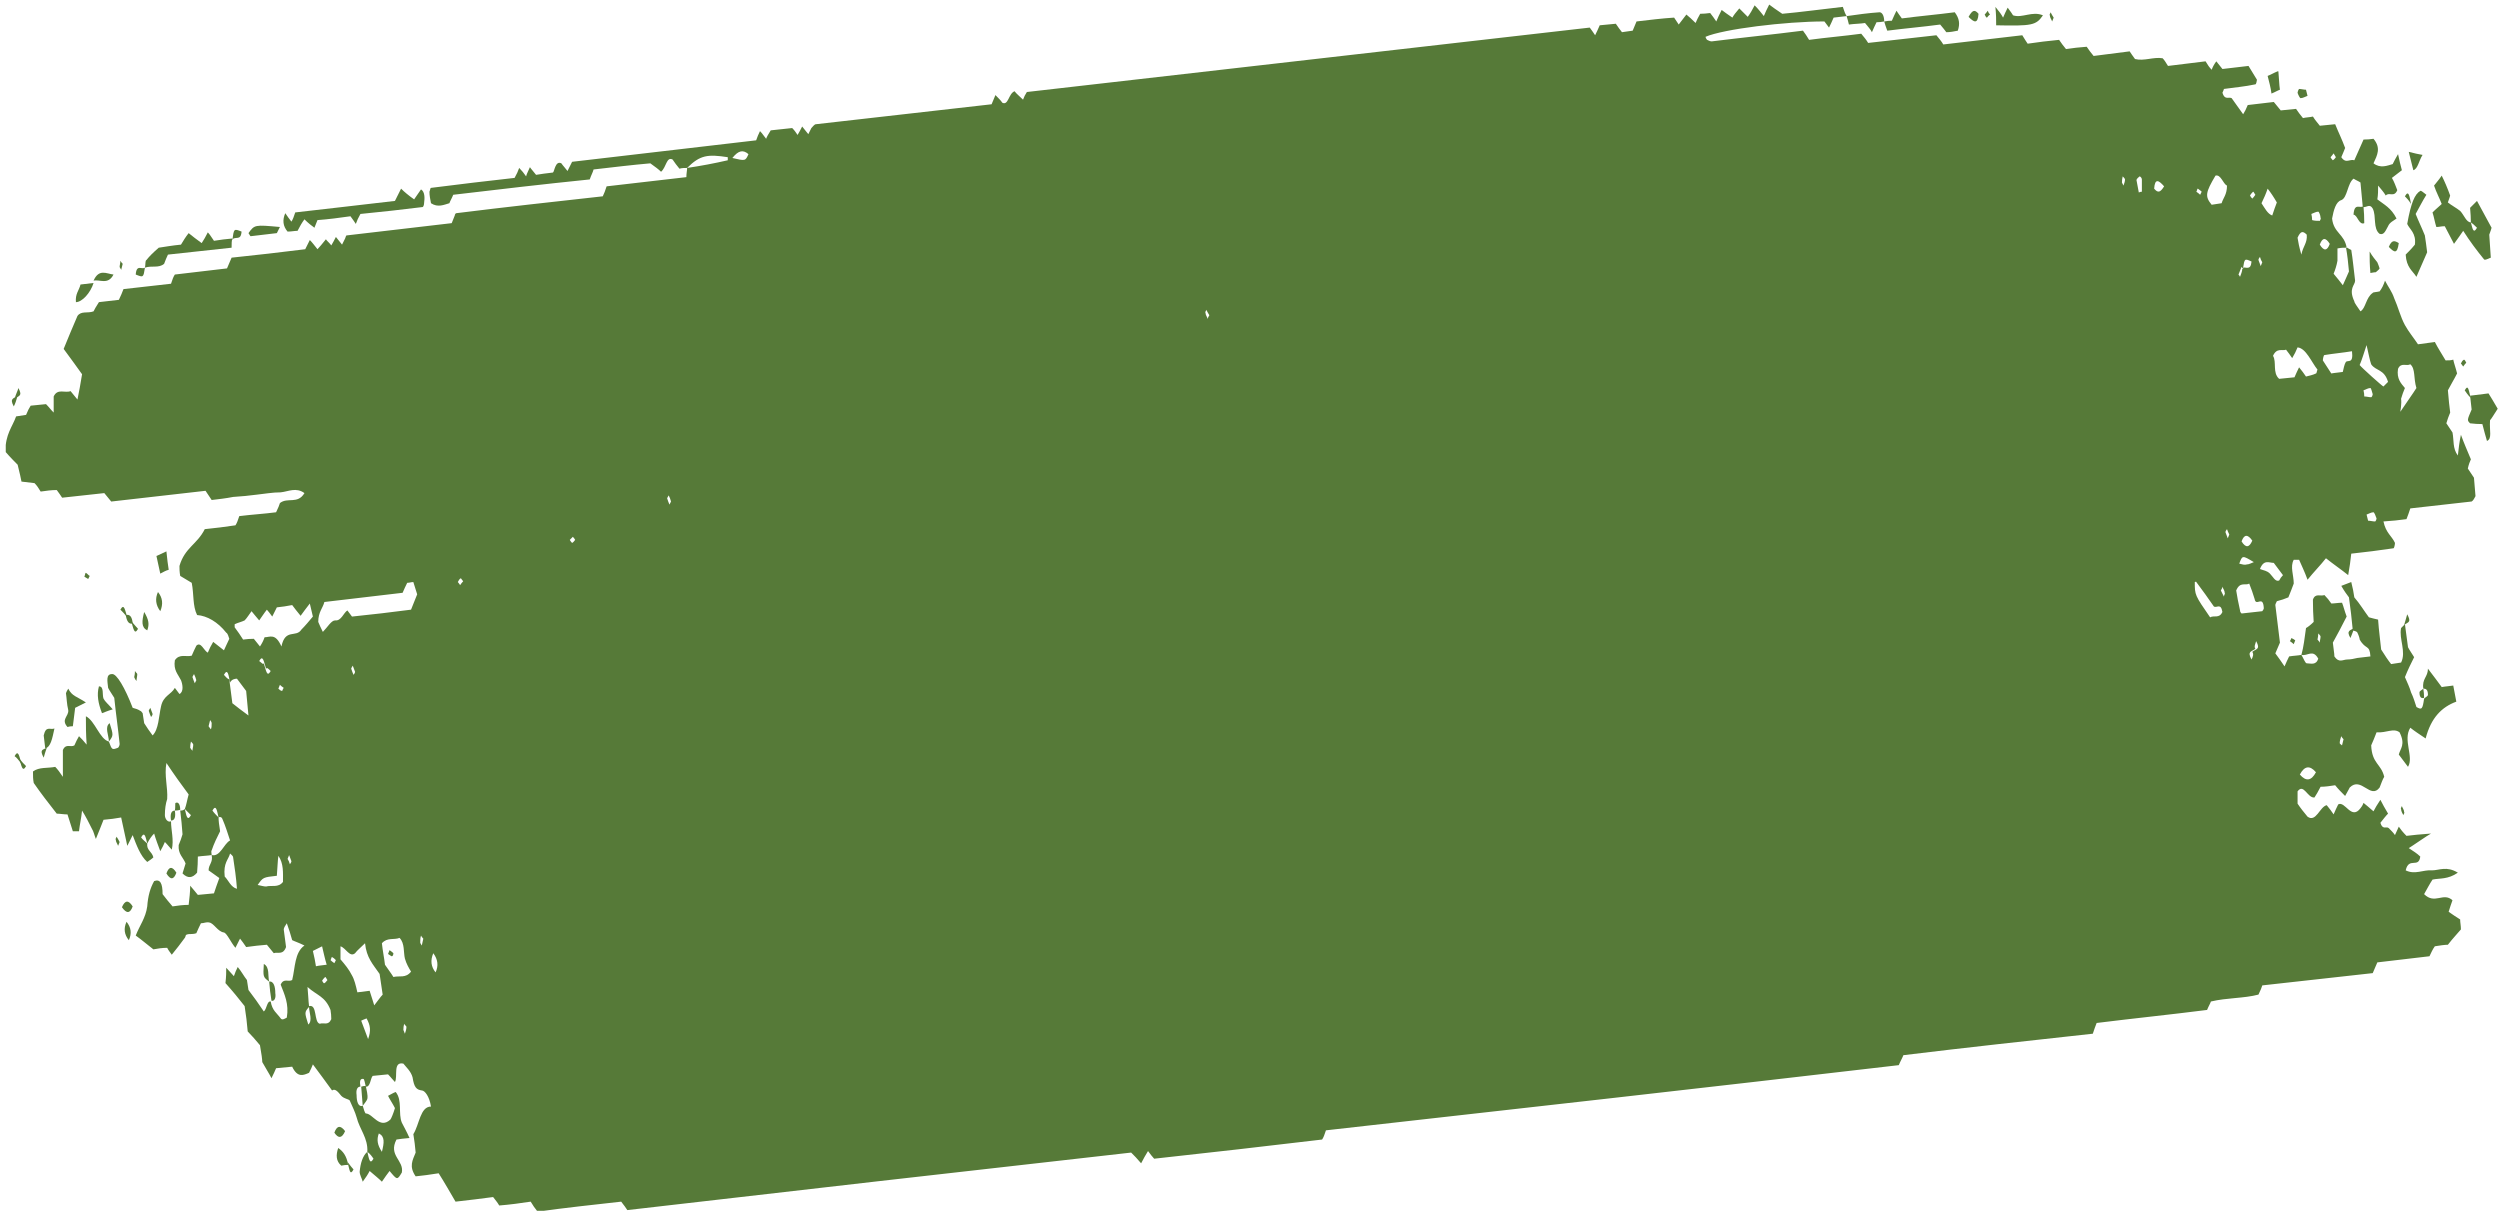 <svg version="1.2" xmlns="http://www.w3.org/2000/svg" viewBox="0 0 326 158" width="326" height="158">
	<title>Wischer_Startseite-svg</title>
	<defs>
		<clipPath clipPathUnits="userSpaceOnUse" id="cp1">
			<path d="m0.75 0.55h325v157.34h-325z"/>
		</clipPath>
		<clipPath clipPathUnits="userSpaceOnUse" id="cp2">
			<path d="m0.75 0.55h325v157.34h-325z"/>
		</clipPath>
		<clipPath clipPathUnits="userSpaceOnUse" id="cp3">
			<path d="m0.75 0.55h325v157.34h-325z"/>
		</clipPath>
		<clipPath clipPathUnits="userSpaceOnUse" id="cp4">
			<path d="m0.75 0.55h325v157.34h-325z"/>
		</clipPath>
		<clipPath clipPathUnits="userSpaceOnUse" id="cp5">
			<path d="m0.75 0.55h325v157.34h-325z"/>
		</clipPath>
		<clipPath clipPathUnits="userSpaceOnUse" id="cp6">
			<path d="m0.75 0.55h325v157.34h-325z"/>
		</clipPath>
		<clipPath clipPathUnits="userSpaceOnUse" id="cp7">
			<path d="m0.75 0.55h325v157.34h-325z"/>
		</clipPath>
		<clipPath clipPathUnits="userSpaceOnUse" id="cp8">
			<path d="m0.75 0.55h325v157.34h-325z"/>
		</clipPath>
		<clipPath clipPathUnits="userSpaceOnUse" id="cp9">
			<path d="m0.75 0.55h325v157.34h-325z"/>
		</clipPath>
		<clipPath clipPathUnits="userSpaceOnUse" id="cp10">
			<path d="m0.75 0.55h325v157.34h-325z"/>
		</clipPath>
		<clipPath clipPathUnits="userSpaceOnUse" id="cp11">
			<path d="m0.75 0.55h325v157.34h-325z"/>
		</clipPath>
		<clipPath clipPathUnits="userSpaceOnUse" id="cp12">
			<path d="m0.75 0.55h325v157.34h-325z"/>
		</clipPath>
		<clipPath clipPathUnits="userSpaceOnUse" id="cp13">
			<path d="m0.75 0.55h325v157.34h-325z"/>
		</clipPath>
		<clipPath clipPathUnits="userSpaceOnUse" id="cp14">
			<path d="m0.75 0.55h325v157.34h-325z"/>
		</clipPath>
		<clipPath clipPathUnits="userSpaceOnUse" id="cp15">
			<path d="m0.75 0.55h325v157.34h-325z"/>
		</clipPath>
		<clipPath clipPathUnits="userSpaceOnUse" id="cp16">
			<path d="m0.75 0.55h325v157.34h-325z"/>
		</clipPath>
		<clipPath clipPathUnits="userSpaceOnUse" id="cp17">
			<path d="m0.75 0.55h325v157.34h-325z"/>
		</clipPath>
		<clipPath clipPathUnits="userSpaceOnUse" id="cp18">
			<path d="m0.75 0.55h325v157.34h-325z"/>
		</clipPath>
		<clipPath clipPathUnits="userSpaceOnUse" id="cp19">
			<path d="m0.75 0.55h325v157.34h-325z"/>
		</clipPath>
		<clipPath clipPathUnits="userSpaceOnUse" id="cp20">
			<path d="m0.75 0.55h325v157.34h-325z"/>
		</clipPath>
		<clipPath clipPathUnits="userSpaceOnUse" id="cp21">
			<path d="m0.75 0.55h325v157.34h-325z"/>
		</clipPath>
		<clipPath clipPathUnits="userSpaceOnUse" id="cp22">
			<path d="m0.75 0.55h325v157.34h-325z"/>
		</clipPath>
		<clipPath clipPathUnits="userSpaceOnUse" id="cp23">
			<path d="m0.75 0.55h325v157.34h-325z"/>
		</clipPath>
		<clipPath clipPathUnits="userSpaceOnUse" id="cp24">
			<path d="m0.75 0.55h325v157.34h-325z"/>
		</clipPath>
		<clipPath clipPathUnits="userSpaceOnUse" id="cp25">
			<path d="m0.75 0.55h325v157.34h-325z"/>
		</clipPath>
		<clipPath clipPathUnits="userSpaceOnUse" id="cp26">
			<path d="m0.75 0.55h325v157.34h-325z"/>
		</clipPath>
		<clipPath clipPathUnits="userSpaceOnUse" id="cp27">
			<path d="m0.75 0.55h325v157.34h-325z"/>
		</clipPath>
		<clipPath clipPathUnits="userSpaceOnUse" id="cp28">
			<path d="m0.75 0.55h325v157.34h-325z"/>
		</clipPath>
		<clipPath clipPathUnits="userSpaceOnUse" id="cp29">
			<path d="m0.75 0.55h325v157.34h-325z"/>
		</clipPath>
		<clipPath clipPathUnits="userSpaceOnUse" id="cp30">
			<path d="m0.75 0.55h325v157.34h-325z"/>
		</clipPath>
		<clipPath clipPathUnits="userSpaceOnUse" id="cp31">
			<path d="m0.75 0.55h325v157.34h-325z"/>
		</clipPath>
		<clipPath clipPathUnits="userSpaceOnUse" id="cp32">
			<path d="m0.75 0.55h325v157.34h-325z"/>
		</clipPath>
		<clipPath clipPathUnits="userSpaceOnUse" id="cp33">
			<path d="m0.75 0.55h325v157.34h-325z"/>
		</clipPath>
		<clipPath clipPathUnits="userSpaceOnUse" id="cp34">
			<path d="m0.75 0.55h325v157.34h-325z"/>
		</clipPath>
		<clipPath clipPathUnits="userSpaceOnUse" id="cp35">
			<path d="m0.75 0.55h325v157.34h-325z"/>
		</clipPath>
		<clipPath clipPathUnits="userSpaceOnUse" id="cp36">
			<path d="m0.75 0.55h325v157.34h-325z"/>
		</clipPath>
		<clipPath clipPathUnits="userSpaceOnUse" id="cp37">
			<path d="m0.75 0.55h325v157.34h-325z"/>
		</clipPath>
		<clipPath clipPathUnits="userSpaceOnUse" id="cp38">
			<path d="m0.75 0.55h325v157.34h-325z"/>
		</clipPath>
		<clipPath clipPathUnits="userSpaceOnUse" id="cp39">
			<path d="m0.75 0.55h325v157.34h-325z"/>
		</clipPath>
		<clipPath clipPathUnits="userSpaceOnUse" id="cp40">
			<path d="m0.75 0.55h325v157.34h-325z"/>
		</clipPath>
		<clipPath clipPathUnits="userSpaceOnUse" id="cp41">
			<path d="m0.75 0.55h325v157.34h-325z"/>
		</clipPath>
		<clipPath clipPathUnits="userSpaceOnUse" id="cp42">
			<path d="m0.75 0.55h325v157.34h-325z"/>
		</clipPath>
		<clipPath clipPathUnits="userSpaceOnUse" id="cp43">
			<path d="m0.75 0.55h325v157.34h-325z"/>
		</clipPath>
		<clipPath clipPathUnits="userSpaceOnUse" id="cp44">
			<path d="m0.75 0.55h325v157.34h-325z"/>
		</clipPath>
		<clipPath clipPathUnits="userSpaceOnUse" id="cp45">
			<path d="m0.75 0.55h325v157.34h-325z"/>
		</clipPath>
		<clipPath clipPathUnits="userSpaceOnUse" id="cp46">
			<path d="m0.75 0.55h325v157.34h-325z"/>
		</clipPath>
		<clipPath clipPathUnits="userSpaceOnUse" id="cp47">
			<path d="m0.75 0.55h325v157.34h-325z"/>
		</clipPath>
		<clipPath clipPathUnits="userSpaceOnUse" id="cp48">
			<path d="m0.75 0.55h325v157.34h-325z"/>
		</clipPath>
		<clipPath clipPathUnits="userSpaceOnUse" id="cp49">
			<path d="m0.75 0.55h325v157.34h-325z"/>
		</clipPath>
		<clipPath clipPathUnits="userSpaceOnUse" id="cp50">
			<path d="m0.75 0.55h325v157.34h-325z"/>
		</clipPath>
		<clipPath clipPathUnits="userSpaceOnUse" id="cp51">
			<path d="m0.75 0.55h325v157.34h-325z"/>
		</clipPath>
		<clipPath clipPathUnits="userSpaceOnUse" id="cp52">
			<path d="m0.75 0.55h325v157.34h-325z"/>
		</clipPath>
		<clipPath clipPathUnits="userSpaceOnUse" id="cp53">
			<path d="m0.75 0.55h325v157.34h-325z"/>
		</clipPath>
		<clipPath clipPathUnits="userSpaceOnUse" id="cp54">
			<path d="m0.75 0.55h325v157.34h-325z"/>
		</clipPath>
		<clipPath clipPathUnits="userSpaceOnUse" id="cp55">
			<path d="m0.75 0.55h325v157.34h-325z"/>
		</clipPath>
		<clipPath clipPathUnits="userSpaceOnUse" id="cp56">
			<path d="m0.75 0.55h325v157.34h-325z"/>
		</clipPath>
		<clipPath clipPathUnits="userSpaceOnUse" id="cp57">
			<path d="m0.75 0.55h325v157.34h-325z"/>
		</clipPath>
		<clipPath clipPathUnits="userSpaceOnUse" id="cp58">
			<path d="m0.75 0.55h325v157.34h-325z"/>
		</clipPath>
		<clipPath clipPathUnits="userSpaceOnUse" id="cp59">
			<path d="m0.75 0.55h325v157.34h-325z"/>
		</clipPath>
		<clipPath clipPathUnits="userSpaceOnUse" id="cp60">
			<path d="m0.75 0.55h325v157.34h-325z"/>
		</clipPath>
		<clipPath clipPathUnits="userSpaceOnUse" id="cp61">
			<path d="m0.75 0.55h325v157.34h-325z"/>
		</clipPath>
		<clipPath clipPathUnits="userSpaceOnUse" id="cp62">
			<path d="m0.75 0.55h325v157.34h-325z"/>
		</clipPath>
		<clipPath clipPathUnits="userSpaceOnUse" id="cp63">
			<path d="m0.75 0.55h325v157.34h-325z"/>
		</clipPath>
	</defs>
	<style>
		.s0 { fill: #567a38 }
	</style>
	<g>
		<g id="Clip-Path" clip-path="url(#cp1)">
			<path fill-rule="evenodd" class="s0" d="m19.2 110c-0.1 0.9 0.6 1 0.8 1.8-0.2 0.2-0.5 0.4-0.8 0.6-0.9-0.8-1.4-2.2-1.9-3.5-0.2 0.4-0.4 0.8-0.7 1.4-0.3-1.3-0.5-2.4-0.8-3.7q-1.1 0.2-2.3 0.3c-0.3 0.8-0.6 1.5-1 2.5-0.2-0.5-0.3-1-0.5-1.3-0.4-0.8-0.8-1.6-1.3-2.4-0.1 1-0.3 1.8-0.4 2.7-0.3 0-0.5 0-0.8 0-0.2-0.6-0.4-1.3-0.7-2.2-0.5 0-1-0.1-1.4-0.1-1.1-1.4-2.1-2.7-3-4-0.1-0.5-0.1-0.9-0.1-1.5 0.8-0.6 1.9-0.4 2.9-0.6 0.3 0.3 0.6 0.7 1 1.3 0-1.3 0-2.4 0-3.5 0.4-0.9 1-0.3 1.5-0.6q0.3-0.7 0.6-1.2c0.3 0.3 0.6 0.6 1 1.1-0.1-1.4-0.1-2.5-0.1-3.7 1.2 0.6 1.8 3 3 3.3 0.4 1.1 0.4 1.1 1.2 0.8 0.1-0.1 0.2-0.3 0.2-0.5-0.2-2-0.5-4-0.7-6-0.3-0.5-0.6-0.9-0.8-1.3-0.1-0.9-0.3-1.8 0.5-1.8 0.6-0.1 1.7 1.8 2.7 4.4 0.4 0.1 0.7 0.2 1 0.4 0.1 0 0.2 0.2 0.3 0.3q0.1 0.7 0.2 1.3 0.5 0.8 1.1 1.6c0.8-0.8 0.8-2.5 1.1-3.8 0.3-1.4 1.3-1.5 1.8-2.4q0.3 0.4 0.6 0.8c0.6-0.3 0.4-1.3 0.2-1.8-0.4-0.8-1-1.3-0.8-2.6 0.6-0.9 1.5-0.4 2.2-0.6q0.3-0.7 0.6-1.3c0.6-0.6 1 0.7 1.5 0.9 0.2-0.5 0.4-0.9 0.7-1.4 0.4 0.3 0.9 0.7 1.4 1.1 0.2-0.4 0.4-0.9 0.7-1.5-0.1-0.3-0.2-0.7-0.4-0.8-1.1-1.4-2.5-2.2-3.8-2.3-0.6-1.2-0.4-2.7-0.7-4.2-0.5-0.3-1-0.6-1.5-0.9-0.1-0.5-0.1-1-0.1-1.3 0.7-2.4 2.3-2.8 3.3-4.8q2-0.2 4-0.5c0.2-0.3 0.3-0.6 0.5-1.2 1.6-0.2 3.3-0.3 4.8-0.5 0.3-0.6 0.4-0.9 0.5-1.2 1-0.8 2.3 0.2 3.2-1.3-1.1-0.8-2.1-0.2-3.1-0.1-1.1 0-2.1 0.2-3.1 0.3q-1.5 0.2-3.1 0.3c-1 0.2-2 0.3-2.8 0.4-0.4-0.6-0.6-0.9-0.8-1.2q-6.2 0.7-12.3 1.4-0.5-0.6-0.9-1.1-2.7 0.3-5.5 0.6c-0.2-0.3-0.4-0.6-0.7-1-0.7 0-1.4 0.1-2.1 0.2-0.3-0.5-0.5-0.8-0.8-1.1q-0.7-0.1-1.7-0.2c-0.1-0.5-0.2-1-0.5-2.2-0.3-0.3-1-1-1.6-1.7 0-2.3 0.9-3.2 1.4-4.6q0.7-0.1 1.3-0.2c0.2-0.5 0.4-0.9 0.6-1.2q1.1-0.1 2-0.2c0.4 0.4 0.6 0.7 1 1.1 0-0.8 0-1.4 0-2.1 0.5-1.1 1.5-0.4 2.2-0.7q0.4 0.5 0.9 1.1c0.2-1 0.4-2 0.6-3.3-0.7-1-1.6-2.2-2.4-3.3 0.6-1.5 1.2-2.9 1.8-4.3 0.5-0.7 1.3-0.3 2.1-0.6 0.1-0.2 0.3-0.6 0.7-1.2 0.8-0.1 1.8-0.2 2.6-0.3 0.3-0.6 0.4-0.9 0.6-1.4 2-0.2 4.2-0.5 6.2-0.7 0.2-0.6 0.3-0.9 0.5-1.2q3.4-0.4 6.8-0.8c0.2-0.5 0.4-0.9 0.6-1.4q4.8-0.5 9.6-1.1 0.3-0.6 0.6-1.2c0.3 0.3 0.6 0.7 1 1.2 0.3-0.3 0.6-0.7 1.1-1.3 0.1 0.2 0.4 0.4 0.7 0.8q0.3-0.5 0.6-1.1 0.4 0.5 0.8 1 0.2-0.4 0.4-0.8c0.1-0.2 0.1-0.4 0.2-0.4q6.8-0.8 13.7-1.6 0.2-0.5 0.4-1c0-0.1 0.1-0.3 0.2-0.3 6.4-0.8 12.8-1.5 19.1-2.2 0.2-0.4 0.3-0.7 0.5-1.3 3.4-0.4 6.9-0.8 10.4-1.2 0-0.5 0.1-0.9 0.1-1.2q2.7-0.4 5.3-1c0 0 0-0.2 0-0.4-2.6-0.4-3.6-0.3-5.3 1.4-0.3 0-0.7 0-1 0.1q-0.5-0.6-0.9-1.2c-0.8-0.4-0.8 1-1.5 1.6-0.3-0.3-0.7-0.6-1.4-1.1-2.3 0.2-4.8 0.5-7.4 0.8-0.1 0.4-0.3 0.7-0.5 1.3-5.9 0.6-11.9 1.3-17.8 2-0.2 0.5-0.4 0.8-0.5 1.1-0.7 0.2-1.5 0.6-2.4 0-0.1-0.5-0.2-1-0.2-1.5 0.1-0.2 0.1-0.5 0.2-0.5q5.5-0.7 10.9-1.3 0.4-0.7 0.6-1.3 0.5 0.5 0.9 1.1c0.1-0.4 0.3-0.7 0.5-1.2 0.2 0.3 0.5 0.6 0.8 1 0.6-0.1 1.3-0.2 2.2-0.3 0.2-0.1 0.3-1.6 1.1-1.2 0.2 0.3 0.5 0.6 0.8 1q0.3-0.6 0.6-1.2 12-1.4 24-2.8 0.2-0.6 0.5-1.2c0.3 0.3 0.4 0.5 0.8 1 0.1-0.3 0.3-0.6 0.6-1.1 0.9-0.1 1.9-0.2 2.8-0.3 0.3 0.3 0.5 0.6 0.7 0.9q0.3-0.5 0.6-1.1 0.4 0.5 0.8 1 0.2-0.4 0.4-0.8c0.2-0.2 0.4-0.5 0.6-0.5q11.4-1.3 22.9-2.6 0.3-0.7 0.5-1.2c0.4 0.4 0.7 0.7 0.9 1 0.8 0.4 0.8-1.2 1.6-1.5 0.2 0.3 0.6 0.6 1.1 1.1 0.1-0.3 0.3-0.7 0.5-1q36.8-4.2 73.4-8.4c0.3 0.4 0.5 0.7 0.7 1q0.3-0.6 0.6-1.3 1-0.1 2.1-0.2 0.4 0.6 0.8 1.1 0.7-0.1 1.4-0.2 0.3-0.7 0.5-1.2c1.7-0.2 3.3-0.4 4.9-0.5 0.2 0.3 0.4 0.6 0.6 0.9 0.3-0.4 0.6-0.8 1-1.3q0.5 0.4 1.2 1.1 0.2-0.5 0.6-1.2 0.6 0 1.3-0.1 0.4 0.5 0.8 1.1c0.2-0.5 0.4-0.9 0.7-1.5 0.4 0.3 0.8 0.6 1.4 1q0.2-0.4 0.9-1.2 0.5 0.5 1.1 1.1c0.3-0.4 0.6-0.9 0.9-1.5 0.5 0.5 0.8 0.9 1.2 1.4 0.2-0.5 0.4-0.9 0.7-1.5 0.4 0.3 0.8 0.6 1.7 1.2 2.3-0.2 5.2-0.6 7.9-0.9 0.2 0.6 0.3 0.9 0.5 1.2q-0.9 0.1-1.7 0.2-0.3 0.7-0.6 1.3-0.3-0.4-0.6-0.8c-5.1 0-13.2 1-15.5 2 0 0.1 0.1 0.3 0.2 0.4 0.2 0.1 0.4 0.2 0.6 0.2 4-0.5 8-0.9 11.9-1.4 0.3 0.4 0.5 0.7 0.8 1.2 2.2-0.3 4.6-0.5 6.8-0.8 0.4 0.5 0.6 0.7 0.9 1.2 2.9-0.3 6-0.7 8.9-1 0.4 0.5 0.6 0.7 0.9 1.2 3.4-0.4 6.9-0.8 10.3-1.2 0.3 0.5 0.5 0.8 0.7 1.1q2-0.3 4.1-0.5 0.4 0.6 0.9 1.2 1.3-0.2 2.7-0.3 0.4 0.6 0.9 1.2 2.4-0.3 4.7-0.6c0.2 0.3 0.4 0.6 0.7 1 1.2 0.3 2.4-0.3 3.6-0.1 0.2 0.2 0.4 0.5 0.7 1 1.6-0.2 3.3-0.4 4.9-0.6 0.3 0.5 0.5 0.8 0.8 1.1 0.1-0.3 0.3-0.7 0.6-1.1q0.3 0.4 0.8 1 1.6-0.2 3.4-0.4 0.5 0.8 1.1 1.8c0 0.1-0.1 0.6-0.2 0.6-1.4 0.3-2.7 0.4-4.1 0.6 0 0-0.1 0.3-0.2 0.5 0.3 1 0.8 0.5 1.2 0.7 0.5 0.7 1 1.4 1.5 2.1 0.2-0.3 0.4-0.7 0.6-1.2q1.6-0.2 3.4-0.4 0.4 0.5 0.9 1.1 1-0.1 2-0.2 0.4 0.6 0.9 1.2c0.4-0.1 0.9-0.1 1.3-0.2 0.3 0.5 0.6 0.8 0.9 1.2q1-0.1 2-0.2c0.4 1 0.9 2 1.3 3.1-0.1 0.3-0.3 0.7-0.5 1.2 0.6 0.9 1.1 0.2 1.7 0.4 0.4-0.9 0.8-1.8 1.2-2.7q0.7 0 1.3-0.1c1 1.2 0.5 2.1 0 3.2 0.9 0.7 1.8 0.3 2.5 0.1 0.2-0.4 0.4-0.8 0.7-1.3 0.2 0.9 0.3 1.4 0.5 2.1-0.4 0.3-0.8 0.6-1.3 1 0.3 0.5 0.5 1.1 0.7 1.6-0.4 1-1.1 0.2-1.5 0.7-0.3-0.5-0.6-0.8-1-1.3 0 0.7 0 1.2-0.1 1.8 0.9 0.7 1.8 1.1 2.5 2.5-0.4 0.3-0.9 0.5-1.1 1-0.3 0.5-0.5 1.2-1.1 1-0.9-0.7-0.4-2.3-0.9-3.3-0.4-0.7-0.8-0.1-1.3-0.2-0.1-1-0.2-2.1-0.3-3.2-0.3-0.2-0.6-0.3-0.9-0.5-0.8 0.6-0.8 2.5-1.6 2.8-0.7 0.2-1 1.3-1.2 2.4 0.2 1.9 1.6 2 1.9 3.8-0.4 0-0.7 0-1.2 0.1 0 0.5 0 1.1 0 1.6-0.1 0.6-0.3 1.2-0.5 1.7 0.5 0.6 0.9 1.1 1.2 1.5 0.3-0.7 0.6-1.3 0.8-1.8-0.1-1.1-0.2-2.1-0.4-3.2 0.3 0.2 0.5 0.3 0.7 0.4 0.2 1.2 0.3 2.4 0.5 4 0 0.6-0.9 1-0.1 2.7 0 0.2 0.4 0.7 0.8 1.3 0.7-0.4 0.7-1.8 1.6-2.4 0-0.1 0.5-0.1 0.9-0.2 0.3-0.4 0.5-0.8 0.7-1.4 0.4 0.8 0.9 1.4 1.2 2.3 0.5 1.1 0.8 2.4 1.4 3.5 0.5 0.9 1.1 1.6 1.7 2.5 0.7-0.1 1.4-0.2 2.2-0.3 0.4 0.8 1 1.7 1.4 2.4 0.4 0 0.7 0 1-0.1 0.1 0.5 0.3 1 0.5 1.8-0.4 0.8-0.9 1.6-1.2 2.2 0.1 1.3 0.2 2.1 0.3 2.9q-0.3 0.7-0.5 1.4 0.4 0.6 0.8 1.2c0.2 1 0 2.1 0.7 3 0.1-0.9 0.2-1.8 0.4-2.7 0.4 1.1 0.8 2 1.3 3.2-0.1 0.2-0.3 0.7-0.4 1.2q0.4 0.6 0.8 1.2 0.1 1.2 0.2 2.4c-0.1 0.2-0.3 0.6-0.5 0.7-2.7 0.3-5.4 0.6-8 0.9-0.2 0.6-0.3 0.9-0.5 1.4q-1.4 0.2-3 0.3c0.3 1.5 1.1 1.9 1.5 2.8 0 0.2-0.1 0.7-0.2 0.7q-2.7 0.4-5.5 0.7c-0.1 0.9-0.2 1.7-0.4 2.8-1-0.8-1.9-1.4-2.9-2.2-0.7 0.9-1.6 1.8-2.4 2.8-0.4-1.1-0.8-1.9-1.1-2.6q-0.4 0-0.7 0c-0.5 0.9 0 2 0 3.1-0.2 0.5-0.4 1.1-0.7 1.8q-0.7 0.3-1.5 0.5c-0.1 0.2-0.2 0.4-0.2 0.5q0.3 2.5 0.6 4.9-0.3 0.7-0.6 1.4 0.6 0.8 1.2 1.7 0.3-0.7 0.6-1.3c0.6-0.1 1.1-0.1 1.6-0.2 0.3 0.5 0.5 1.1 0.7 1.1 0.5 0 1.2 0.3 1.5-0.6-0.7-1.3-1.4-0.3-2.2-0.5 0.3-1.1 0.4-2.1 0.6-3.5 0.2-0.1 0.6-0.4 1-0.8q-0.1-1.4-0.1-2.9c0.3-0.9 1-0.4 1.5-0.6q0.5 0.5 0.9 1.1c0.4 0 0.9-0.1 1.4-0.1 0.2 0.5 0.3 1 0.6 1.8-0.6 1.2-1.3 2.5-1.8 3.4 0.1 1 0.2 1.4 0.2 1.8 0.6 0.9 1.1 0.4 1.7 0.4 0.4 0 0.9-0.1 1.3-0.2q0.9-0.1 1.7-0.2c-0.1-1.6-0.6-0.8-1.4-2.2 0-0.1-0.1-0.5-0.3-0.9-0.1-0.2-0.4-0.2-0.6-0.3q-0.2-2.2-0.5-4.3c-0.3-0.4-0.6-0.8-1-1.5 0.5-0.2 0.8-0.3 1.3-0.5 0.2 0.8 0.3 1.3 0.4 2 0.7 0.8 1.3 1.8 1.9 2.6 0.4 0.1 0.7 0.2 1.2 0.3 0.1 1.5 0.3 2.8 0.4 3.9 0.5 0.8 0.9 1.4 1.3 1.9q0.7-0.1 1.3-0.2c0.7-1.4-0.3-3.1 0-4.5q0.3-0.3 0.5-0.5 0.2 1.4 0.4 3c0.2 0.4 0.5 0.8 0.8 1.3-0.4 0.8-0.8 1.6-1.2 2.6 0.3 0.7 0.6 1.3 0.8 2 0.3 0.6 0.5 1.3 0.7 1.9 0.7 0.4 0.8 0.3 1-1.1 0.2-0.2 0.5-0.3 0.5-0.5 0-0.7-0.3-0.8-0.6-0.8-0.2-1.3 0.6-1.5 0.6-2.6 0.7 0.9 1.2 1.6 1.8 2.4 0.5-0.1 0.9-0.1 1.5-0.2q0.2 1 0.4 2.1c-1.9 0.7-3.3 2.1-4 4.8-0.9-0.6-1.5-1-2-1.4-1 1.6 0.5 3.8-0.3 5.1q-0.6-0.8-1.2-1.6c0.2-0.8 0.9-1.3 0.1-2.9-0.8-0.6-1.7 0.1-3 0-0.2 0.5-0.5 1.3-0.7 1.7 0.1 2.4 1.3 2.4 1.7 4.1-0.2 0.3-0.4 0.9-0.6 1.4-1.2 1.6-2.4-1.5-3.9 0 0 0-0.2 0.4-0.6 1.1-0.5-0.5-0.9-0.9-1.3-1.4-0.6 0.1-1.3 0.2-1.9 0.2-0.3 0.6-0.6 1.1-0.8 1.4-0.9 0.1-1.4-1.9-2.2-0.8 0 0.4 0 1 0 1.6 0.4 0.6 0.8 1.1 1.3 1.7 1.1 0.8 1.6-1.3 2.5-1.5q0.5 0.6 0.9 1.2 0.3-0.7 0.6-1.3c0.9-0.5 1.7 2.1 2.9 0.5 0.1-0.1 0.3-0.4 0.4-0.7 0.4 0.3 0.7 0.6 1.3 1.1 0.2-0.4 0.5-0.9 0.9-1.5q0.4 0.8 1 1.8c-0.3 0.3-0.6 0.7-1 1.2 0.3 1 0.8 0.4 1.1 0.7 0.3 0.3 0.6 0.6 0.8 0.9 0.2-0.4 0.3-0.7 0.5-1.1 0.2 0.3 0.5 0.7 1 1.2 0.8-0.1 1.8-0.2 3.2-0.3-0.4 0.2-2.7 1.8-2.9 1.9 0.6 0.4 1.1 0.7 1.5 1.1-0.2 1.6-1.5 0-1.9 1.8 1.2 0.6 2.3-0.1 3.4 0 1 0 1.9-0.6 3.4 0.3-1.3 0.9-2.3 0.7-3.3 0.9-0.4 0.6-0.7 1.2-1.1 1.9 1.4 1.4 2.5-0.3 3.7 0.8-0.2 0.5-0.3 0.9-0.5 1.5q0.7 0.5 1.5 1c0 0.4 0.1 0.8 0.1 1.3-0.5 0.6-1 1.1-1.7 2-0.4 0-1.1 0.1-1.7 0.2-0.3 0.4-0.5 0.9-0.7 1.3q-3.4 0.4-6.8 0.8-0.3 0.7-0.6 1.4-7.2 0.8-14.4 1.6c-0.1 0.3-0.2 0.6-0.5 1.2-1.9 0.5-4.1 0.4-6.2 0.9-0.1 0.3-0.3 0.6-0.5 1.1-4.7 0.6-9.6 1.1-14.4 1.7-0.2 0.5-0.3 0.8-0.5 1.4-8.2 0.9-16.5 1.8-24.7 2.8-0.2 0.5-0.4 0.8-0.6 1.3-24.8 2.9-49.8 5.7-74.7 8.5-0.2 0.6-0.3 0.9-0.5 1.2q-10.9 1.3-21.9 2.5c-0.2-0.2-0.5-0.6-0.8-1-0.3 0.5-0.6 1-0.9 1.6-0.5-0.6-0.9-1-1.3-1.4q-32.9 3.7-65.7 7.5c-0.2-0.3-0.4-0.6-0.8-1.1-3.6 0.4-7.3 0.8-10.9 1.3-0.4-0.5-0.6-0.8-0.9-1.3-1.3 0.2-2.8 0.4-4.1 0.5-0.3-0.5-0.5-0.7-0.8-1.1-1.5 0.2-3.1 0.4-4.9 0.6-0.7-1.2-1.5-2.6-2.2-3.7-1.2 0.2-2.1 0.3-3 0.4-0.9-1.3-0.4-2.1 0-3.1q-0.1-1.2-0.3-2.4c0.8-1.3 0.9-3.6 2.3-3.6-0.2-1.3-0.8-2.1-1.2-2.1-0.7-0.1-1-0.4-1.2-1.7-0.2-0.8-0.9-1.4-1.2-1.8-1.4-0.3-0.7 1.7-1.1 2.4-0.3-0.3-0.5-0.6-0.9-1q-0.9 0.1-2 0.2c-0.3 0.3-0.3 1.5-0.9 1.4-0.1-0.4-0.2-1-0.3-1-0.5-0.1-0.5 0.4-0.4 1-0.4 0-0.6 0.4-0.5 1.1 0 0.8 0.2 1.6 0.8 1.4 0.1 0.4 0.3 1 0.4 1 0.9 0 1.8 2.1 3.2 0.8 0.1-0.1 0.4-0.8 0.6-1.5-0.3-0.6-0.6-1-0.9-1.6 0.4-0.2 0.7-0.4 1-0.5 0.9 1.1 0.3 2.8 0.8 4 0.3 0.6 0.6 1.1 1 2q-1.1 0.1-1.7 0.2c-1.1 2.1 1 2.7 0.7 4.3-0.6 1-0.6 1-1.6-0.2-0.3 0.4-0.6 0.8-1 1.4-0.4-0.4-0.9-0.8-1.6-1.4q-0.3 0.6-0.9 1.4c-0.1-0.4-0.4-0.9-0.4-1.3 0.1-1.1 0.4-2.1 1-2.6 0.2 0.8 0.3 1.8 0.8 0.9-0.2-0.3-0.4-0.6-0.8-0.9 0.1-1.8-1-2.9-1.4-4.5-0.2-0.7-0.5-1.3-0.9-2.2-0.2-0.2-0.7-0.2-1.1-0.6-0.4-0.5-0.8-1-1.2-0.7-0.8-1.1-1.6-2.2-2.5-3.4-0.1 0.3-0.3 0.7-0.5 1.1-0.7 0.3-1.5 0.7-2.2-0.8q-1 0.1-2.1 0.2-0.2 0.5-0.6 1.3c-0.3-0.6-0.7-1.2-1.2-2.1 0-0.3-0.1-1.1-0.3-2.2-0.5-0.6-1.1-1.3-1.6-1.8-0.1-1.2-0.2-2-0.4-3.3-0.7-0.9-1.6-2-2.5-3 0.1-0.9 0.1-1.4 0.1-2 0.4 0.4 0.7 0.8 1 1.1q0.2-0.6 0.5-1.2c0.5 0.6 0.8 1.2 1.2 1.7q0.1 0.6 0.2 1.3 1 1.3 2 2.8c0.4-0.3 0.4-1.4 0.9-1.3 0.2 1.2 0.8 1.5 1.3 2.2 0.2 0.3 0.6 0 0.8-0.1 0.3-1.8-0.3-3-0.8-4.3 0.4-0.9 1-0.3 1.5-0.6 0.4-1.6 0.3-3.6 1.6-4.5-0.8-0.4-1.2-0.5-1.6-0.7q-0.3-1.1-0.7-2.2c-0.2 0.3-0.4 0.6-0.4 0.8 0.1 0.8 0.2 1.6 0.3 2.3-0.4 1.1-1.1 0.6-1.6 0.8q-0.4-0.5-0.9-1.1-1.3 0.1-2.7 0.3-0.4-0.6-0.8-1.1-0.3 0.6-0.6 1.2c-0.6-0.7-1.1-1.9-1.5-2-0.8-0.1-1.3-1.2-1.9-1.3-0.4-0.1-0.7 0.1-1.1 0.1q-0.3 0.6-0.6 1.3-0.3 0.1-0.6 0.1c-0.3 0-0.5 0-0.7 0.1-0.1 0-0.1 0.3-0.2 0.4q-0.8 1.1-1.7 2.2c-0.2-0.3-0.4-0.5-0.6-0.9-0.6 0-1.3 0.1-1.8 0.2-0.9-0.7-1.6-1.3-2.3-1.8 0.5-1.3 1.3-2.3 1.5-3.8 0.1-1.4 0.4-2.4 0.9-3.3 0.8-0.3 1.1 0.3 1.1 1.7q0.6 0.8 1.3 1.6c0.6-0.1 1.4-0.2 2.1-0.2 0.1-0.9 0.2-1.6 0.2-2.5 0.4 0.5 0.7 0.8 1 1.2q1-0.1 2.1-0.2c0.2-0.6 0.4-1.2 0.7-2q-0.7-0.5-1.4-1c0-0.8 0.6-1 0.4-2 1.1 0.3 1.6-1.5 2.4-1.9-0.3-0.9-0.6-1.9-1-2.8-0.1-0.3-0.4-0.3-0.5-0.2-0.2-0.8-0.3-1.8-0.8-0.9 0.2 0.3 0.5 0.6 0.8 0.9q0 0.6 0.2 1.8c-0.4 0.8-0.8 1.6-1.1 2.5-0.1 0.1 0 0.4 0 0.6-0.5 0.1-1.1 0.1-1.8 0.2q0 1-0.1 2.1c-0.6 0.7-1.2 0.8-1.9 0.1q0.2-0.6 0.4-1.3c-0.3-0.8-1-1.2-0.9-2.4q0.3-0.7 0.5-1.4-0.1-1.5-0.3-3.1c0.2 0 0.4 0 0.6-0.2 0.2 0.8 0.3 1.7 0.8 0.8-0.2-0.2-0.5-0.5-0.8-0.8 0.2-0.5 0.3-1.2 0.5-1.9-0.9-1.2-1.9-2.6-2.9-4.1-0.3 1.6 0.2 3.2 0.1 4.7-0.2 0.6-0.3 1.3-0.3 2.1 0 0.5 0.4 1 0.8 0.8 0 1.2 0.4 2.4 0.1 3.7-0.3-0.3-0.5-0.6-0.9-1q-0.2 0.5-0.6 1.2c-0.3-0.8-0.6-1.6-0.8-2.3-0.3 0.3-0.6 0.7-0.9 1.3-0.2-0.7-0.3-1.7-0.8-0.8 0.2 0.3 0.5 0.5 0.8 0.8zm288.5-26.6c0.1 0.2 0.1 0.2 0 0q0 0 0 0zm0.1 22q0 0.1 0 0 0 0 0 0zm-265.1 22.4c-0.1-0.1-0.2-0.4-0.3-0.4-0.1 0.1-0.3 0.3-0.4 0.5 0.1 0.1 0.2 0.4 0.3 0.3 0.1 0 0.3-0.3 0.4-0.4zm262.9-31.4q-0.2-0.2-0.3-0.4c-0.1 0.3-0.2 0.6-0.2 0.9 0 0.1 0.2 0.2 0.3 0.3q0.1-0.4 0.2-0.8zm-262 29.2q0.1-0.2 0.2-0.4c-0.2-0.2-0.3-0.3-0.5-0.4-0.1 0-0.1 0.3-0.2 0.4q0.2 0.2 0.5 0.4zm11.6-3.2q-0.2-0.2-0.3-0.4c-0.1 0.3-0.1 0.6-0.1 0.9 0 0.1 0.1 0.2 0.2 0.4q0.1-0.4 0.2-0.9zm247-39q0.2 0.2 0.3 0.4c0-0.3 0.1-0.5 0.1-0.8 0-0.1-0.2-0.3-0.3-0.4q0 0.4-0.1 0.8zm-264.7 28.6q0.2 0.3 0.3 0.7c0.1-0.1 0.2-0.3 0.2-0.4-0.1-0.3-0.2-0.5-0.3-0.8q-0.1 0.2-0.2 0.5zm252.1-35q0.2 0.4 0.4 0.8c0-0.2 0.2-0.4 0.1-0.5 0-0.3-0.2-0.5-0.3-0.8q0 0.2-0.2 0.5zm1.1-7.3q-0.2-0.4-0.3-0.7c-0.1 0.1-0.2 0.3-0.2 0.4 0.1 0.3 0.2 0.5 0.3 0.8q0.1-0.2 0.2-0.5zm-265.9 27.8q0.1 0.2 0.3 0.4c0-0.3 0.1-0.5 0.1-0.8 0-0.1-0.2-0.3-0.3-0.4q-0.1 0.4-0.1 0.8zm2.4-2.8q0.2 0.3 0.3 0.4c0.1-0.2 0.1-0.5 0.1-0.8 0-0.1-0.1-0.3-0.2-0.4q-0.1 0.4-0.2 0.8zm9.3-5.4q-0.1 0.3-0.2 0.5c0.1 0.1 0.3 0.3 0.5 0.3 0 0 0.1-0.3 0.2-0.4q-0.3-0.2-0.5-0.4zm9.5-2.5c-0.1 0.2-0.2 0.3-0.2 0.4 0.1 0.3 0.2 0.6 0.3 0.8 0.1-0.1 0.2-0.3 0.2-0.4-0.1-0.3-0.2-0.5-0.3-0.8zm-20.4 1.9q-0.1-0.4-0.3-0.8c-0.1 0.2-0.2 0.3-0.2 0.4 0.1 0.3 0.2 0.6 0.3 0.8q0.1-0.2 0.2-0.4zm34.4-12.4q0.2-0.3 0.4-0.5c-0.1-0.1-0.3-0.4-0.3-0.4-0.2 0.1-0.3 0.3-0.4 0.5q0.1 0.1 0.3 0.4zm14.7-6.3q-0.2 0.2-0.4 0.4c0.1 0.2 0.3 0.4 0.3 0.4 0.2-0.1 0.3-0.3 0.4-0.4q-0.1-0.2-0.3-0.4zm12.8-4.6q-0.1-0.4-0.3-0.8c-0.1 0.2-0.2 0.3-0.2 0.4 0.1 0.3 0.2 0.6 0.3 0.8q0.1-0.2 0.2-0.4zm207.5-31.2q-0.2-0.3-0.3-0.7c-0.1 0.1-0.2 0.3-0.2 0.4 0.1 0.3 0.2 0.5 0.3 0.8q0.1-0.2 0.2-0.5zm-1.3-8.3q0.2-0.2 0.4-0.5c-0.1-0.1-0.2-0.4-0.3-0.4-0.1 0.1-0.3 0.3-0.4 0.5q0.1 0.2 0.3 0.4zm-136 15.2q-0.2-0.3-0.4-0.7c0 0.1-0.2 0.3-0.1 0.4 0 0.3 0.2 0.5 0.3 0.8q0-0.2 0.2-0.5zm129.2-15.7q0.1-0.2 0.2-0.4c-0.2-0.2-0.4-0.3-0.5-0.4-0.1 0-0.1 0.3-0.2 0.4q0.3 0.2 0.5 0.4zm17.4-5.4q-0.2 0.3-0.4 0.5c0.1 0.2 0.3 0.4 0.3 0.4 0.2-0.1 0.3-0.3 0.4-0.4q-0.1-0.2-0.3-0.5zm-27.6 3.8q0.1 0.2 0.2 0.4c0.1-0.3 0.2-0.5 0.2-0.8 0-0.1-0.2-0.3-0.3-0.4q-0.1 0.4-0.1 0.8zm31.9 43.3q0.1 0.4 0.2 0.8c0.3 0 0.6 0.1 0.9 0.1 0.1 0 0.2-0.3 0.2-0.4-0.1-0.3-0.3-0.8-0.4-0.8-0.3 0-0.6 0.2-0.9 0.3zm-16.3 3.5q0.8 1.3 1.4-0.1-0.9-1.3-1.4 0.1zm-235.8 53.7q-0.6 1.4 0.3 2.5 0.6-1.3-0.3-2.5zm-6.7 25.9c0.3-1.2 0.4-2-0.4-2.4-0.3 0.8-0.2 1.5 0.4 2.4zm258.4-99.3q0.1 0.4 0.1 0.8c0.3 0 0.6 0.1 0.9 0.1 0.1 0 0.2-0.3 0.2-0.4-0.1-0.3-0.2-0.8-0.3-0.8-0.3 0-0.6 0.2-0.9 0.3zm-4.4-19.1q-0.8-1.3-1.3 0.1 0.8 1.3 1.3-0.1zm-2.4-3.9q0.1 0.4 0.1 0.8c0.3 0.1 0.7 0.1 1 0.1 0 0 0.2-0.3 0.1-0.4 0-0.3-0.2-0.8-0.3-0.8-0.3 0-0.6 0.2-0.9 0.3zm-19.2-3.6c-0.7-0.8-1.2-1.1-1.3 0.3 0.5 0.6 0.8 0.5 1.3-0.3zm-3.3 0.8q0.2-0.1 0.4-0.1 0-0.8 0-1.6c0-0.2-0.2-0.4-0.3-0.4-0.1 0.1-0.4 0.3-0.4 0.5 0.1 0.5 0.2 1 0.3 1.6zm-230.9 110.4c0.4-1.1 0.3-1.8-0.2-2.7-0.3 0.1-0.7 0.3-0.7 0.3q0.4 1.1 0.9 2.4zm254-34.8q-1.2-1.4-2.1 0.3 1.2 1.4 2.1-0.3zm-8.1-27.4c-1.5-0.9-1.5-0.9-1.9 0.2 0.4 0.1 0.7 0.2 1 0.1 0.3 0 0.6-0.2 0.9-0.3zm6.2-40.1c0.2-1.1 0.8-1.5 0.7-2.6-0.5-0.5-0.8-0.5-1.2 0.4 0.1 0.6 0.2 1.2 0.5 2.2zm-204.6-12.6c1.7 0.4 1.7 0.4 2.1-0.5-0.7-0.6-1.3-0.5-2.1 0.5zm-52.9 105.2c-0.3-1-0.4-1.6-0.6-2.4-0.4 0.2-0.8 0.4-1.2 0.6 0.2 0.8 0.3 1.4 0.4 2 0.4-0.1 0.7-0.1 1.4-0.2zm252.3-99.3c0.4 0.6 0.8 1.4 1.4 1.6 0.2-0.6 0.4-1.2 0.6-1.7-0.4-0.7-0.8-1.3-1.2-1.8-0.2 0.6-0.5 1.3-0.8 1.9zm2.8 48.5q-0.6-0.8-1.2-1.6c-0.6 0-1.3-0.5-1.8 0.8 0.5 0.2 0.9 0.2 1.3 0.6 0.4 0.4 0.7 1.1 1.2 0.9q0.2-0.4 0.5-0.7zm-268.4 39.3c0.5 0.5 0.8 1.4 1.6 1.6-0.1-1.4-0.3-2.8-0.5-4.1 0-0.2-0.3-0.4-0.4-0.5-0.2 0.8-0.9 1.2-0.7 3zm6.8-0.1c-1.8 0.2-1.8 0.2-2.5 1.2 0.5 0.1 0.8 0.2 1.1 0.2 0.7-0.2 1.6 0.2 2.2-0.6 0-1.2 0.1-2.4-0.6-3.4-0.1 0.7-0.1 1.4-0.2 2.6zm273.1-66.7c-0.2-0.6-0.3-1.2-0.6-2.5-0.4 1.2-0.6 1.9-0.9 2.6 0.2 0.3 3 2.8 3.1 2.8 0.2-0.2 0.4-0.4 0.6-0.6-0.5-1.7-1.6-1.4-2.2-2.3zm-21 33c0.5-0.3 1.2 0.2 1.6-0.7-0.2-1.2-0.7-0.5-1.1-0.7q-1.1-1.6-2.3-3.2c0-0.1-0.2 0-0.2 0 0 1.7 0 1.7 2 4.6zm15.8-31.8c0.5-0.1 0.9-0.1 1.5-0.2 0.1-0.4 0.2-1 0.4-1.3 0.3-0.3 1 0.3 0.8-1.4-1.2 0.2-2.4 0.3-3.6 0.5-0.1 0-0.2 0.5-0.2 0.7q0.6 0.9 1.1 1.7zm-14.3-22.2c0.2-0.7 0.7-1.1 0.7-2.3-0.5-0.2-0.8-1.5-1.5-1.3-1.3 2.2-1.4 2.7-0.5 3.8q0.6-0.1 1.3-0.2zm23.4 25.5c0.1 0.6-0.1 1.7-0.1 1.7 1-1.5 1.6-2.3 2.1-3.1-0.4-1.3-0.1-2.5-0.8-3.1-0.5 0.3-1.2-0.3-1.6 0.6-0.2 1.3 0.4 1.9 0.9 2.5q-0.3 0.7-0.5 1.4zm-17.9 27.3c-0.1-1.8-1-0.1-1.2-1.2q-0.3-1-0.7-2c-0.5 0.3-1.2-0.3-1.7 0.9 0.1 0.7 0.3 1.7 0.5 2.6 0 0.2 0.1 0.3 0.2 0.4 0.9-0.1 1.8-0.2 2.7-0.3 0.1-0.1 0.2-0.3 0.2-0.4zm-243.9 48.1c0.8-0.2 1.6 0.2 2.3-0.7-0.3-0.5-0.6-1-0.8-1.7-0.2-0.8 0-2-0.7-2.7-0.7 0.3-1.6-0.1-2.3 0.7 0.1 1 0.3 1.9 0.4 2.8 0.4 0.6 0.8 1.1 1.1 1.6zm246.8-81.8c-0.5 0.2-1.2-0.3-1.7 0.8 0.5 0.8-0.1 2.2 0.8 3q1-0.1 2-0.2 0.3-0.7 0.6-1.3 0.5 0.6 0.9 1.2c0.4-0.1 0.9-0.2 1.3-0.4 0.1 0 0.1-0.3 0.2-0.5-0.8-1-1.5-2.8-2.6-2.9-0.2 0.5-0.4 0.9-0.7 1.4q-0.4-0.6-0.8-1.1zm-250.5 77.4c-0.6 0.6-1 0.9-1.3 1.3-0.7 0.6-1.2-0.7-1.9-0.9q0 0.9 0 1.7c0.6 0.7 1.1 1.3 1.5 2.1 0.3 0.5 0.5 1.3 0.7 2.2q0.9-0.1 1.6-0.2c0.3 0.9 0.5 1.6 0.6 1.9 0.4-0.5 0.8-1.1 1.1-1.4-0.2-1.4-0.3-2.1-0.4-2.7-0.9-1.3-1.7-2.1-1.9-4zm-10.9-38.7c0.5-2.4 1.9-1.1 2.6-2.2 0.5-0.5 1-1.1 1.5-1.7q-0.2-0.9-0.4-1.7-0.7 0.9-1.2 1.6c-0.5-0.6-0.8-1-1.1-1.4q-1 0.2-2 0.3-0.3 0.6-0.6 1.2c-0.3-0.4-0.5-0.7-0.7-0.9-0.4 0.5-0.7 1-1 1.4-0.4-0.5-0.7-0.8-1-1.2-0.3 0.4-0.6 0.9-0.9 1.2-0.4 0.2-0.9 0.3-1.3 0.5 0 0 0 0.2 0 0.4q0.6 0.8 1.1 1.6 0.7-0.1 1.4-0.1 0.4 0.5 0.8 1 0.4-0.6 0.6-1.2c0.7 0 1.4-0.6 2.2 1.2zm5.4-1.9c0.6-0.6 1.1-1.5 1.6-1.5 0.8 0.1 1.1-1 1.6-1.3q0.3 0.4 0.6 0.8 3.9-0.4 7.7-0.9c0.3-0.7 0.5-1.3 0.8-2q-0.3-0.9-0.5-1.6c-0.3 0-0.5 0.1-0.8 0.1q-0.3 0.6-0.6 1.3-5.1 0.6-10.2 1.2c-0.2 0.8-0.8 1.3-0.8 2.6q0.2 0.5 0.6 1.3zm-1.8 48.9q0-0.1 0-0.1 0 0 0 0 0 0 0 0 0 0 0 0.1zm1.4 2.2c0.5-0.2 1.1 0.3 1.5-0.6q0-0.6-0.1-1.2c-0.7-1.8-1.8-1.9-3-3 0.1 1 0.1 1.7 0.2 2.5 1.1-0.3 0.6 2.1 1.4 2.3zm-1.5 0.1c0.6-0.5 0.1-1.6 0.1-2.3-0.6 0.7-0.6 0.7-0.1 2.3zm-10.2-44.6c-0.2-1-0.3-1.9-0.8-1 0.2 0.2 0.4 0.5 0.7 0.6q0.2 1.6 0.4 3.1c0.6 0.5 1.3 1 2.1 1.6-0.1-1.2-0.2-2.2-0.3-3.2q-0.6-0.8-1.2-1.6c-0.3 0-0.7 0.1-0.9 0.5zm262.4-54q0 0 0 0 0-0.1-0.1-0.2-0.2 0.5-0.4 1 0.1 0.1 0.2 0.3c0.1-0.3 0.3-0.7 0.3-1.1zm1.2-0.9c-0.9-0.4-0.9-0.4-1.1 0.8 0.4-0.1 1 0.4 1.1-0.8zm-1.1 0.8q0 0-0.1 0.1 0 0 0.1 0.1 0-0.1 0-0.2zm-258.1 51.6c0.3 0.9 0.4 1.9 0.9 1-0.3-0.3-0.5-0.5-0.6-0.3-0.3-0.9-0.4-1.9-0.9-1 0.3 0.2 0.5 0.5 0.6 0.3zm259.3-1.5c0.5-0.4 1.1-0.3 0.5-1.4-0.1 0.4-0.3 0.7-0.1 1-0.5 0.4-1.1 0.3-0.5 1.4 0.2-0.4 0.3-0.7 0.1-1zm-241.1 49.3q0.1 0.3 0.2 0.5c0.1-0.3 0.2-0.6 0.2-0.9 0-0.1-0.2-0.2-0.3-0.4q-0.1 0.4-0.1 0.8z"/>
		</g>
		<g id="Clip-Path" clip-path="url(#cp2)">
			<path class="s0" d="m322.2 29q0-0.8-0.1-1.9c0.2-0.2 0.5-0.5 0.9-0.9 0.6 1.1 1.2 2.2 1.9 3.5 0 0-0.1 0.4-0.3 0.9q0.1 1.3 0.2 3c-0.3 0.1-0.8 0.4-0.9 0.2-0.9-1.1-1.8-2.3-2.7-3.7-0.4 0.6-0.7 1-1.2 1.7-0.4-0.8-0.9-1.7-1.2-2.3-0.5 0-0.7 0.1-1.1 0.1-0.2-0.6-0.3-1.3-0.5-1.9 0.5-0.5 0.9-0.8 1.2-1.1-0.3-0.8-0.7-1.5-1-2.4 0.3-0.4 0.6-0.7 1-1.3q0.6 1.2 1.1 2.6c0 0-0.1 0.4-0.3 0.9 0.5 0.4 1.1 0.7 1.6 1.1 0.5 0.5 0.8 1.5 1.4 1.5 0.2 0.7 0.3 1.6 0.8 0.7-0.2-0.2-0.5-0.5-0.8-0.7z"/>
		</g>
		<g id="Clip-Path" clip-path="url(#cp3)">
			<path class="s0" d="m47 27.9q-0.4 0.7-0.6 1.3c-0.2-0.3-0.4-0.6-0.7-1-1.4 0.2-2.9 0.4-4.3 0.5q-0.2 0.5-0.4 1c-0.4-0.3-0.8-0.6-1.3-1.1-0.3 0.4-0.6 0.9-0.9 1.5-0.4 0-0.8 0.1-1.3 0.1-0.6-0.7-0.7-1.5-0.3-2.4q0.4 0.6 0.8 1.1c0.2-0.3 0.3-0.6 0.5-1.2 4.3-0.5 8.8-1 13-1.5 0.3-0.6 0.5-1 0.8-1.6 0.5 0.5 1 0.9 1.7 1.4q0.4-0.6 0.9-1.3c0.5 0.3 0.5 1.1 0.4 1.8 0 0.2-0.1 0.5-0.2 0.5q-4 0.5-8.1 0.9z"/>
		</g>
		<g id="Clip-Path" clip-path="url(#cp4)">
			<path class="s0" d="m30.3 31.1c-0.1 0.3-0.1 0.7-0.1 1.2-2.8 0.3-5.6 0.6-8.3 0.9-0.2 0.4-0.3 0.7-0.5 1.2-0.7 0.6-1.6 0.2-2.5 0.5 0.1-0.4 0-0.9 0.2-1 0.4-0.5 0.8-0.9 1.6-1.6 0.7-0.1 1.8-0.3 2.9-0.4 0.3-0.5 0.6-1 1-1.5 0.5 0.4 1 0.8 1.7 1.3q0.4-0.6 0.8-1.4c0.3 0.3 0.5 0.7 0.8 1.1q1.2-0.2 2.4-0.3z"/>
		</g>
		<g id="Clip-Path" clip-path="url(#cp5)">
			<path class="s0" d="m316.4 25.4c-0.5 0.8-0.9 1.6-1.4 2.5 0.4 1 0.8 1.8 1.2 2.8 0.1 0.6 0.2 1.4 0.3 2.2q-0.7 1.6-1.4 3.2c-0.5-0.8-1.3-1.2-1.4-2.9 0.4-0.4 0.8-0.8 1.2-1.3 0.2-1.5-0.7-2-1-2.7 0.5-2.8 1-3.9 1.7-4.3 0.1-0.1 0.4 0.2 0.8 0.5z"/>
		</g>
		<g id="Clip-Path" clip-path="url(#cp6)">
			<path class="s0" d="m245.7 2.8q0.5-0.1 1-0.1 0.3-0.7 0.6-1.3c0.2 0.3 0.4 0.6 0.7 1 2.3-0.3 4.6-0.5 6.9-0.8 0.6 0.8 0.7 1.5 0.4 2.4-0.5 0.1-1 0.2-1.5 0.2-0.2-0.3-0.4-0.5-0.8-1-2.2 0.3-4.6 0.5-6.9 0.8-0.2-0.5-0.3-0.9-0.4-1.2z"/>
		</g>
		<g id="Clip-Path" clip-path="url(#cp7)">
			<path class="s0" d="m322.1 51.6c0.8-0.1 1.5-0.2 2.4-0.3 0.3 0.5 0.7 1.1 1.2 2-0.4 0.6-0.8 1.3-1 1.5-0.1 1.4 0.3 2.4-0.4 2.7-0.2-0.7-0.4-1.4-0.6-2.2q-0.8 0-1.6-0.1c-0.4-0.4-0.4-0.4 0.2-1.8q-0.1-0.9-0.2-1.8z"/>
		</g>
		<g id="Clip-Path" clip-path="url(#cp8)">
			<path class="s0" d="m260.3 3.3c0-0.7 0-1.4-0.1-2.4 0.5 0.6 0.8 1 1 1.4q0.3-0.7 0.6-1.3c0.2 0.3 0.4 0.5 0.7 1 1.2 0.4 2.5-0.6 3.9 0-0.9 1.3-1.4 1.4-6.1 1.3z"/>
		</g>
		<g id="Clip-Path" clip-path="url(#cp9)">
			<path class="s0" d="m240.8 2.1c1.4-0.2 2.8-0.4 4.3-0.5 0.3 0 0.6 0.4 0.6 1.2q-0.5 0.1-1 0.1-0.3 0.6-0.6 1.3c-0.2-0.4-0.5-0.7-0.9-1.2-0.6 0.1-1.4 0.1-2.1 0.2-0.1-0.4-0.2-0.8-0.3-1.1z"/>
		</g>
		<g id="Clip-Path" clip-path="url(#cp10)">
			<path class="s0" d="m11.2 91.6c-0.8 0.4-1 0.5-1.4 0.7-0.1 0.7-0.2 1.6-0.3 2.4q-0.4 0-0.7 0.1c-0.9-1 0.2-1.4 0.1-2.2-0.2-0.8-0.2-1.6-0.3-2.2 0.1-0.3 0.2-0.4 0.3-0.6 0.5 1 1.1 1 2.3 1.8z"/>
		</g>
		<g id="Clip-Path" clip-path="url(#cp11)">
			<path class="s0" d="m36.5 29.6c-0.3 0.6-0.4 0.8-0.4 0.8q-1.7 0.2-3.4 0.4c-0.1 0-0.2-0.3-0.3-0.4 0.8-1.1 0.8-1.1 4.1-0.8z"/>
		</g>
		<g id="Clip-Path" clip-path="url(#cp12)">
			<path class="s0" d="m12.2 36.9c-0.4 1.3-1.5 2.5-2.3 2.5-0.1-1.1 0.4-1.5 0.6-2.3q0.9-0.1 1.7-0.2z"/>
		</g>
		<g id="Clip-Path" clip-path="url(#cp13)">
			<path class="s0" d="m21.7 71.9c0.1 1.1 0.2 1.7 0.3 2.4-0.4 0.1-0.7 0.3-1.1 0.5-0.2-0.8-0.3-1.5-0.5-2.3 0.4-0.2 0.7-0.3 1.3-0.6z"/>
		</g>
		<g id="Clip-Path" clip-path="url(#cp14)">
			<path class="s0" d="m297.1 9.3c0.1 1.1 0.1 1.7 0.2 2.4-0.3 0.1-0.6 0.3-1.1 0.5-0.1-0.8-0.3-1.5-0.5-2.3 0.5-0.2 0.8-0.4 1.3-0.6z"/>
		</g>
		<g id="Clip-Path" clip-path="url(#cp15)">
			<path class="s0" d="m12.2 36.6c0.7-1.6 1.7-0.9 2.6-0.8-0.7 1.4-1.8 0.6-2.6 0.8z"/>
		</g>
		<g id="Clip-Path" clip-path="url(#cp16)">
			<path class="s0" d="m12.9 89.5c0.7 0 0.4 1.1 0.6 1.6 0.2 0.4 0.6 0.7 1.2 1.4-0.7 0.2-1.1 0.4-1.4 0.5-0.5-1.3-0.7-2.4-0.4-3.5z"/>
		</g>
		<g id="Clip-Path" clip-path="url(#cp17)">
			<path class="s0" d="m314.1 19.8c0.8 0.2 1.2 0.3 1.8 0.4-0.5 0.8-0.6 1.8-1.2 2-0.1-0.5-0.3-1.1-0.6-2.4z"/>
		</g>
		<g id="Clip-Path" clip-path="url(#cp18)">
			<path class="s0" d="m308.2 26.9q0.1 1.1 0.1 2.2c-0.7 0.3-0.9-1.1-1.4-1.1 0.1-1.6 0.8-0.8 1.3-1.1z"/>
		</g>
		<g id="Clip-Path" clip-path="url(#cp19)">
			<path class="s0" d="m309.1 35.6c-0.1-1.1-0.1-1.8-0.1-2.8 0.4 0.7 0.7 1 1 1.4 0.1 0.2 0.2 0.5 0.3 0.8-0.1 0.2-0.3 0.3-0.5 0.5-0.1 0-0.2 0-0.7 0.1z"/>
		</g>
		<g id="Clip-Path" clip-path="url(#cp20)">
			<path class="s0" d="m5.9 97.6q-0.1-0.9-0.2-1.7c0.3-1.3 0.8-0.7 1.4-0.9-0.3 1.4-0.5 2.4-1.2 2.6z"/>
		</g>
		<g id="Clip-Path" clip-path="url(#cp21)">
			<path class="s0" d="m45.4 151.9q-0.4 0-0.9 0.1c-0.7-0.6-0.7-1.4-0.4-2.3 0.6 0.4 1.1 1 1.3 2.2z"/>
		</g>
		<g id="Clip-Path" clip-path="url(#cp22)">
			<path class="s0" d="m256.7 2.2c0.5-0.9 0.8-1 1.3-0.4-0.1 1.4-0.6 1.1-1.3 0.4z"/>
		</g>
		<g id="Clip-Path" clip-path="url(#cp23)">
			<path class="s0" d="m30.3 31.3c0.2-1.5 0.2-1.5 1.2-1.1-0.1 1.3-0.8 0.5-1.3 1.1z"/>
		</g>
		<g id="Clip-Path" clip-path="url(#cp24)">
			<path class="s0" d="m18.9 34.9c-0.2 1.3-0.2 1.3-1.2 0.9 0.1-1.4 0.8-0.6 1.2-0.9z"/>
		</g>
		<g id="Clip-Path" clip-path="url(#cp25)">
			<path class="s0" d="m300.9 12.5c-0.3 0.1-0.6 0.3-0.9 0.3-0.1 0-0.3-0.4-0.4-0.7 0-0.1 0.1-0.4 0.2-0.5 0.3 0 0.6 0.1 0.9 0.1q0.1 0.4 0.2 0.8z"/>
		</g>
		<g id="Clip-Path" clip-path="url(#cp26)">
			<path class="s0" d="m311.5 32.2c0.4-1 0.8-0.8 1.3-0.5-0.2 1.5-0.6 1.2-1.3 0.5z"/>
		</g>
		<g id="Clip-Path" clip-path="url(#cp27)">
			<path class="s0" d="m20.6 77.2q0.9 1.1 0.3 2.5-0.9-1.2-0.3-2.5z"/>
		</g>
		<g id="Clip-Path" clip-path="url(#cp28)">
			<path class="s0" d="m18.8 79.8c0.6 1 0.7 1.6 0.4 2.4-0.8-0.4-0.7-1.2-0.4-2.4z"/>
		</g>
		<g id="Clip-Path" clip-path="url(#cp29)">
			<path class="s0" d="m45 147.5q-0.6 1.4-1.4 0.2 0.5-1.4 1.4-0.2z"/>
		</g>
		<g id="Clip-Path" clip-path="url(#cp30)">
			<path class="s0" d="m47.7 141.6c0.1 0.6 0.3 1.2 0.2 1.7-0.1 0.3-0.4 0.6-0.6 0.9q-0.1-1.3-0.2-2.5 0.3-0.1 0.6-0.1z"/>
		</g>
		<g id="Clip-Path" clip-path="url(#cp31)">
			<path class="s0" d="m35.4 130.5q-0.2-1.2-0.3-2.5c0.6-0.1 0.8 0.7 0.8 1.5 0.1 0.6-0.1 1.1-0.5 1z"/>
		</g>
		<g id="Clip-Path" clip-path="url(#cp32)">
			<path class="s0" d="m35.1 128c-0.8-0.6-0.8-0.6-0.7-2.3 0.8 0.4 0.5 1.6 0.7 2.3z"/>
		</g>
		<g id="Clip-Path" clip-path="url(#cp33)">
			<path class="s0" d="m16.5 120.2q0.9 1.1 0.3 2.4-0.9-1.1-0.3-2.4z"/>
		</g>
		<g id="Clip-Path" clip-path="url(#cp34)">
			<path class="s0" d="m17.3 118.2q-0.5 1.4-1.4 0.1 0.6-1.4 1.4-0.1z"/>
		</g>
		<g id="Clip-Path" clip-path="url(#cp35)">
			<path class="s0" d="m23 113.8q-0.5 1.4-1.3 0.1 0.5-1.4 1.3-0.1z"/>
		</g>
		<g id="Clip-Path" clip-path="url(#cp36)">
			<path class="s0" d="m14.2 96.7c0-0.8-0.6-1.9 0.1-2.4 0.5 1.6 0.5 1.6-0.1 2.4z"/>
		</g>
		<g id="Clip-Path" clip-path="url(#cp37)">
			<path class="s0" d="m259.2 1.4q0.1 0.3 0.3 0.5c-0.2 0.1-0.3 0.3-0.4 0.4-0.1 0-0.2-0.2-0.3-0.4q0.2-0.2 0.4-0.5z"/>
		</g>
		<g id="Clip-Path" clip-path="url(#cp38)">
			<path class="s0" d="m267.8 2.3q-0.1 0.3-0.2 0.5c-0.1-0.3-0.3-0.5-0.3-0.8-0.1-0.1 0.1-0.3 0.1-0.4q0.2 0.4 0.4 0.7z"/>
		</g>
		<g id="Clip-Path" clip-path="url(#cp39)">
			<path class="s0" d="m16 34.4q-0.1 0.4-0.2 0.8c0-0.1-0.2-0.3-0.2-0.4 0-0.2 0.1-0.5 0.1-0.8q0.1 0.2 0.3 0.4z"/>
		</g>
		<g id="Clip-Path" clip-path="url(#cp40)">
			<path class="s0" d="m1.9 52c0.2-0.7 0.4-1 0.5-1.4 0.6 1.1 0 1-0.5 1.4z"/>
		</g>
		<g id="Clip-Path" clip-path="url(#cp41)">
			<path class="s0" d="m2.3 51.6c-0.2 0.7-0.3 1-0.5 1.4-0.6-1.1 0-1 0.5-1.4z"/>
		</g>
		<g id="Clip-Path" clip-path="url(#cp42)">
			<path class="s0" d="m314.4 26.6c-0.3-0.5-0.6-0.8-0.8-1 0.5-0.9 0.6 0 0.8 1z"/>
		</g>
		<g id="Clip-Path" clip-path="url(#cp43)">
			<path class="s0" d="m11.5 75.5q-0.2-0.1-0.5-0.3c0.1-0.2 0.1-0.5 0.2-0.5 0.2 0.1 0.3 0.3 0.5 0.4q-0.1 0.2-0.2 0.4z"/>
		</g>
		<g id="Clip-Path" clip-path="url(#cp44)">
			<path class="s0" d="m16.6 80.5c-0.4-0.5-0.6-0.7-0.9-1 0.5-0.9 0.6 0.1 0.9 1z"/>
		</g>
		<g id="Clip-Path" clip-path="url(#cp45)">
			<path class="s0" d="m17.3 81.3q-0.7 0.2-0.9-1.1 0.8-0.2 0.9 1.1z"/>
		</g>
		<g id="Clip-Path" clip-path="url(#cp46)">
			<path class="s0" d="m17.1 81c0.4 0.4 0.6 0.7 0.9 1-0.5 0.9-0.6-0.1-0.9-1z"/>
		</g>
		<g id="Clip-Path" clip-path="url(#cp47)">
			<path class="s0" d="m321.2 47.8q-0.2-0.3-0.3-0.4c0.1-0.2 0.2-0.4 0.4-0.5 0.1 0 0.2 0.2 0.3 0.4q-0.2 0.2-0.4 0.5z"/>
		</g>
		<g id="Clip-Path" clip-path="url(#cp48)">
			<path class="s0" d="m322.2 51.9c-0.4-0.4-0.6-0.7-0.8-1 0.5-0.9 0.5 0.1 0.8 1z"/>
		</g>
		<g id="Clip-Path" clip-path="url(#cp49)">
			<path class="s0" d="m17.5 88.3q0.1-0.4 0.1-0.8c0.1 0.2 0.3 0.3 0.3 0.4 0 0.3-0.1 0.6-0.1 0.9q-0.2-0.2-0.3-0.5z"/>
		</g>
		<g id="Clip-Path" clip-path="url(#cp50)">
			<path class="s0" d="m19.6 92.3c0.1 0.3 0.2 0.5 0.3 0.8 0 0.1-0.1 0.3-0.2 0.4-0.1-0.2-0.2-0.5-0.3-0.8 0-0.1 0.1-0.2 0.2-0.4z"/>
		</g>
		<g id="Clip-Path" clip-path="url(#cp51)">
			<path class="s0" d="m2.8 99.6c-0.4-0.5-0.6-0.8-0.9-1 0.5-0.9 0.6 0 0.9 1z"/>
		</g>
		<g id="Clip-Path" clip-path="url(#cp52)">
			<path class="s0" d="m6.1 97.5c-0.2 0.6-0.3 0.9-0.4 1.3-0.6-1.1-0.1-1 0.4-1.3z"/>
		</g>
		<g id="Clip-Path" clip-path="url(#cp53)">
			<path class="s0" d="m2.5 98.9c0.4 0.5 0.6 0.7 0.9 1-0.5 0.9-0.6-0.1-0.9-1z"/>
		</g>
		<g id="Clip-Path" clip-path="url(#cp54)">
			<path class="s0" d="m23.5 105.6q-0.3 0.1-0.7 0.1c0.1-0.4 0-1 0.1-1 0.4-0.2 0.6 0.3 0.6 0.9z"/>
		</g>
		<g id="Clip-Path" clip-path="url(#cp55)">
			<path class="s0" d="m22.8 105.7q0.2 1.3-0.5 1.3-0.2-1.3 0.5-1.3z"/>
		</g>
		<g id="Clip-Path" clip-path="url(#cp56)">
			<path class="s0" d="m15.6 109.8q-0.1 0.3-0.2 0.5c-0.1-0.3-0.3-0.5-0.3-0.8-0.1-0.1 0.1-0.3 0.1-0.4q0.2 0.3 0.4 0.7z"/>
		</g>
		<g id="Clip-Path" clip-path="url(#cp57)">
			<path class="s0" d="m313.5 81.5c0.2-0.7 0.3-1 0.4-1.4 0.6 1.1 0.1 1-0.4 1.4z"/>
		</g>
		<g id="Clip-Path" clip-path="url(#cp58)">
			<path class="s0" d="m299.1 84q-0.2-0.2-0.5-0.4c0.1-0.1 0.2-0.4 0.2-0.4 0.2 0.1 0.4 0.2 0.5 0.3q-0.1 0.3-0.2 0.5z"/>
		</g>
		<g id="Clip-Path" clip-path="url(#cp59)">
			<path class="s0" d="m307 81.9c-0.2 0.6-0.4 1-0.5 1.3-0.6-1 0-1 0.5-1.3z"/>
		</g>
		<g id="Clip-Path" clip-path="url(#cp60)">
			<path class="s0" d="m316.1 91c-0.3 0.1-0.6 0-0.6-0.7 0-0.2 0.3-0.3 0.5-0.5q0.1 0.6 0.1 1.2z"/>
		</g>
		<g id="Clip-Path" clip-path="url(#cp61)">
			<path class="s0" d="m313.2 105.1c0.1 0.3 0.3 0.5 0.3 0.8 0.1 0.1-0.1 0.3-0.1 0.4-0.1-0.2-0.3-0.5-0.3-0.8-0.1-0.1 0.1-0.3 0.1-0.4z"/>
		</g>
		<g id="Clip-Path" clip-path="url(#cp62)">
			<path class="s0" d="m45.3 151.5c0.4 0.5 0.6 0.8 0.8 1-0.5 0.9-0.5 0-0.8-1z"/>
		</g>
		<g id="Clip-Path" clip-path="url(#cp63)">
			<path class="s0" d="m50.8 123.9q0.3 0.2 0.5 0.4c0 0.2-0.1 0.4-0.2 0.4-0.1 0-0.3-0.2-0.5-0.3q0.1-0.2 0.2-0.5z"/>
		</g>
	</g>
</svg>